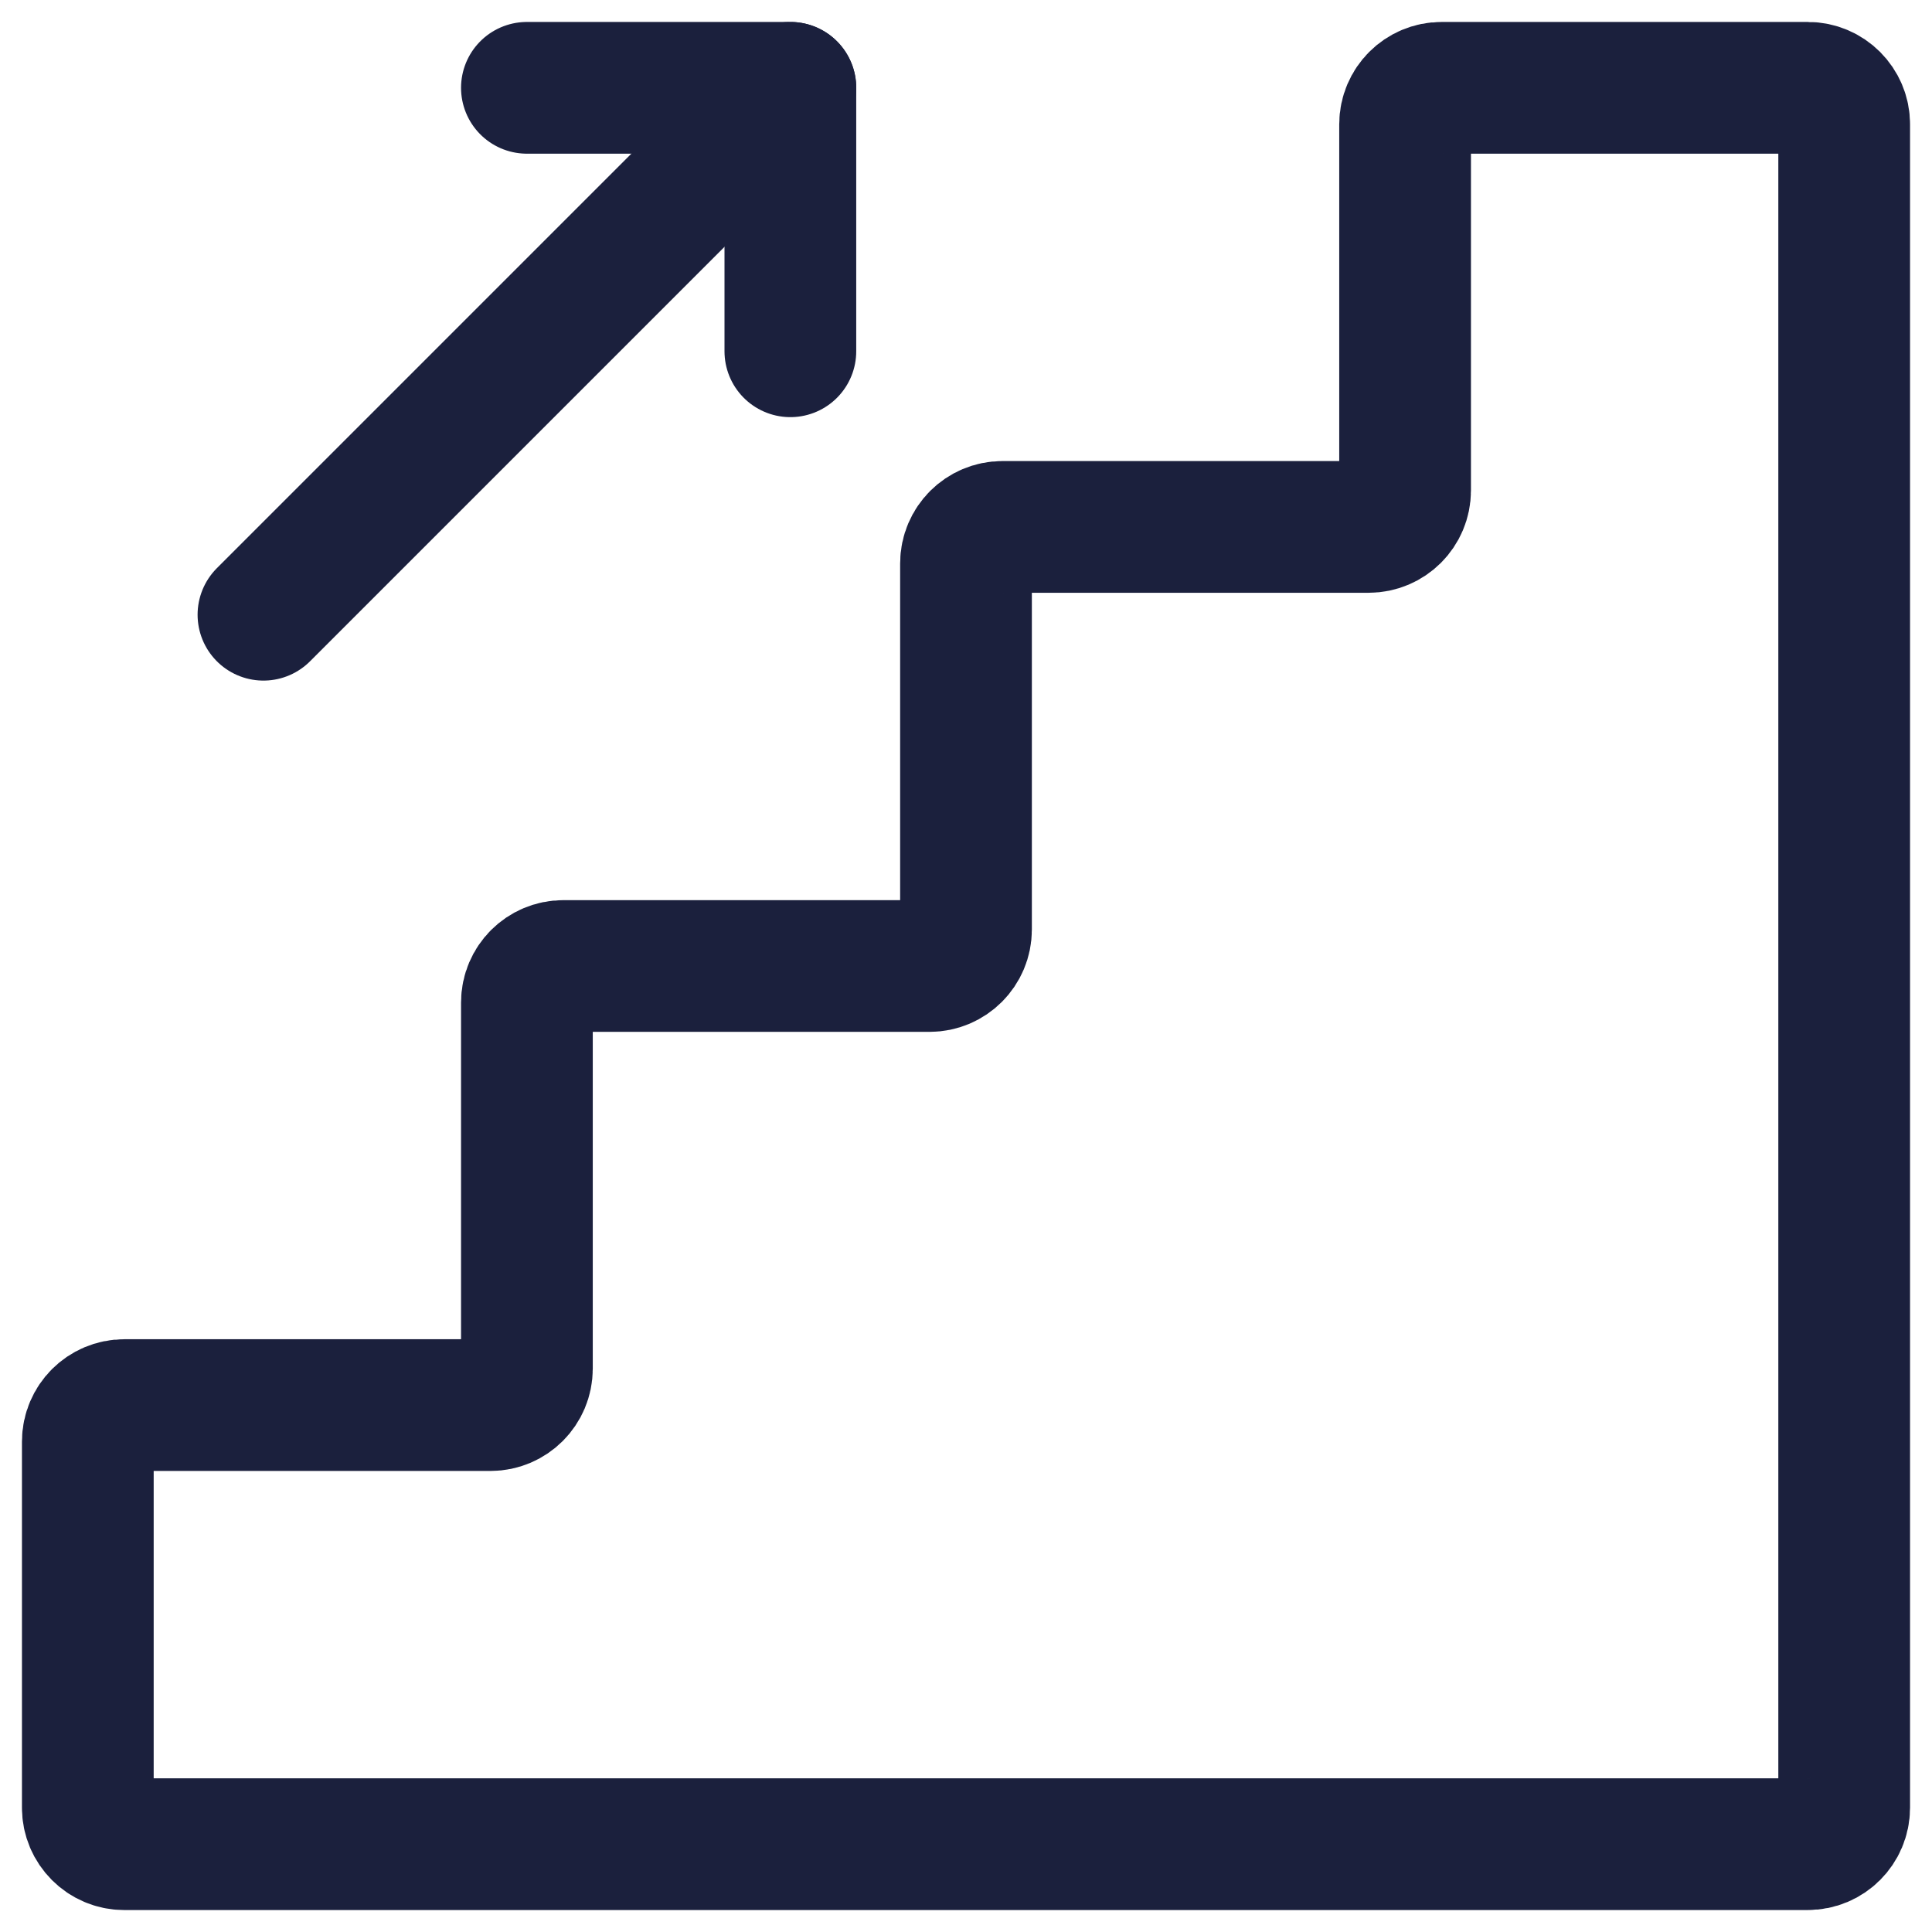 <svg width="22" height="22" viewBox="0 0 22 22" fill="none" xmlns="http://www.w3.org/2000/svg">
<g id="Group 4">
<path id="path3048" d="M16 1.415V5.585C16 5.814 15.814 6 15.585 6H11.415C11.186 6 11 6.186 11 6.415V10.585C11 10.814 10.814 11 10.585 11H6.415C6.186 11 6 11.186 6 11.415V15.585C6 15.814 5.814 16 5.585 16H1.415C1.186 16 1 16.186 1 16.415V20.585C1 20.814 1.186 21 1.415 21H20.585C20.814 21 21 20.814 21 20.585V1.415C21 1.186 20.814 1 20.585 1H16.415C16.186 1 16 1.186 16 1.415Z" stroke="#1B203D" stroke-width="1.5" stroke-miterlimit="10" stroke-linecap="round" stroke-linejoin="round"/>
<path id="path3052" d="M9 1L3 7" stroke="#1B203D" stroke-width="1.5" stroke-miterlimit="10" stroke-linecap="round" stroke-linejoin="round"/>
<path id="path3056" d="M9 4V1H6" stroke="#1B203D" stroke-width="1.5" stroke-miterlimit="10" stroke-linecap="round" stroke-linejoin="round"/>
</g>
</svg>
